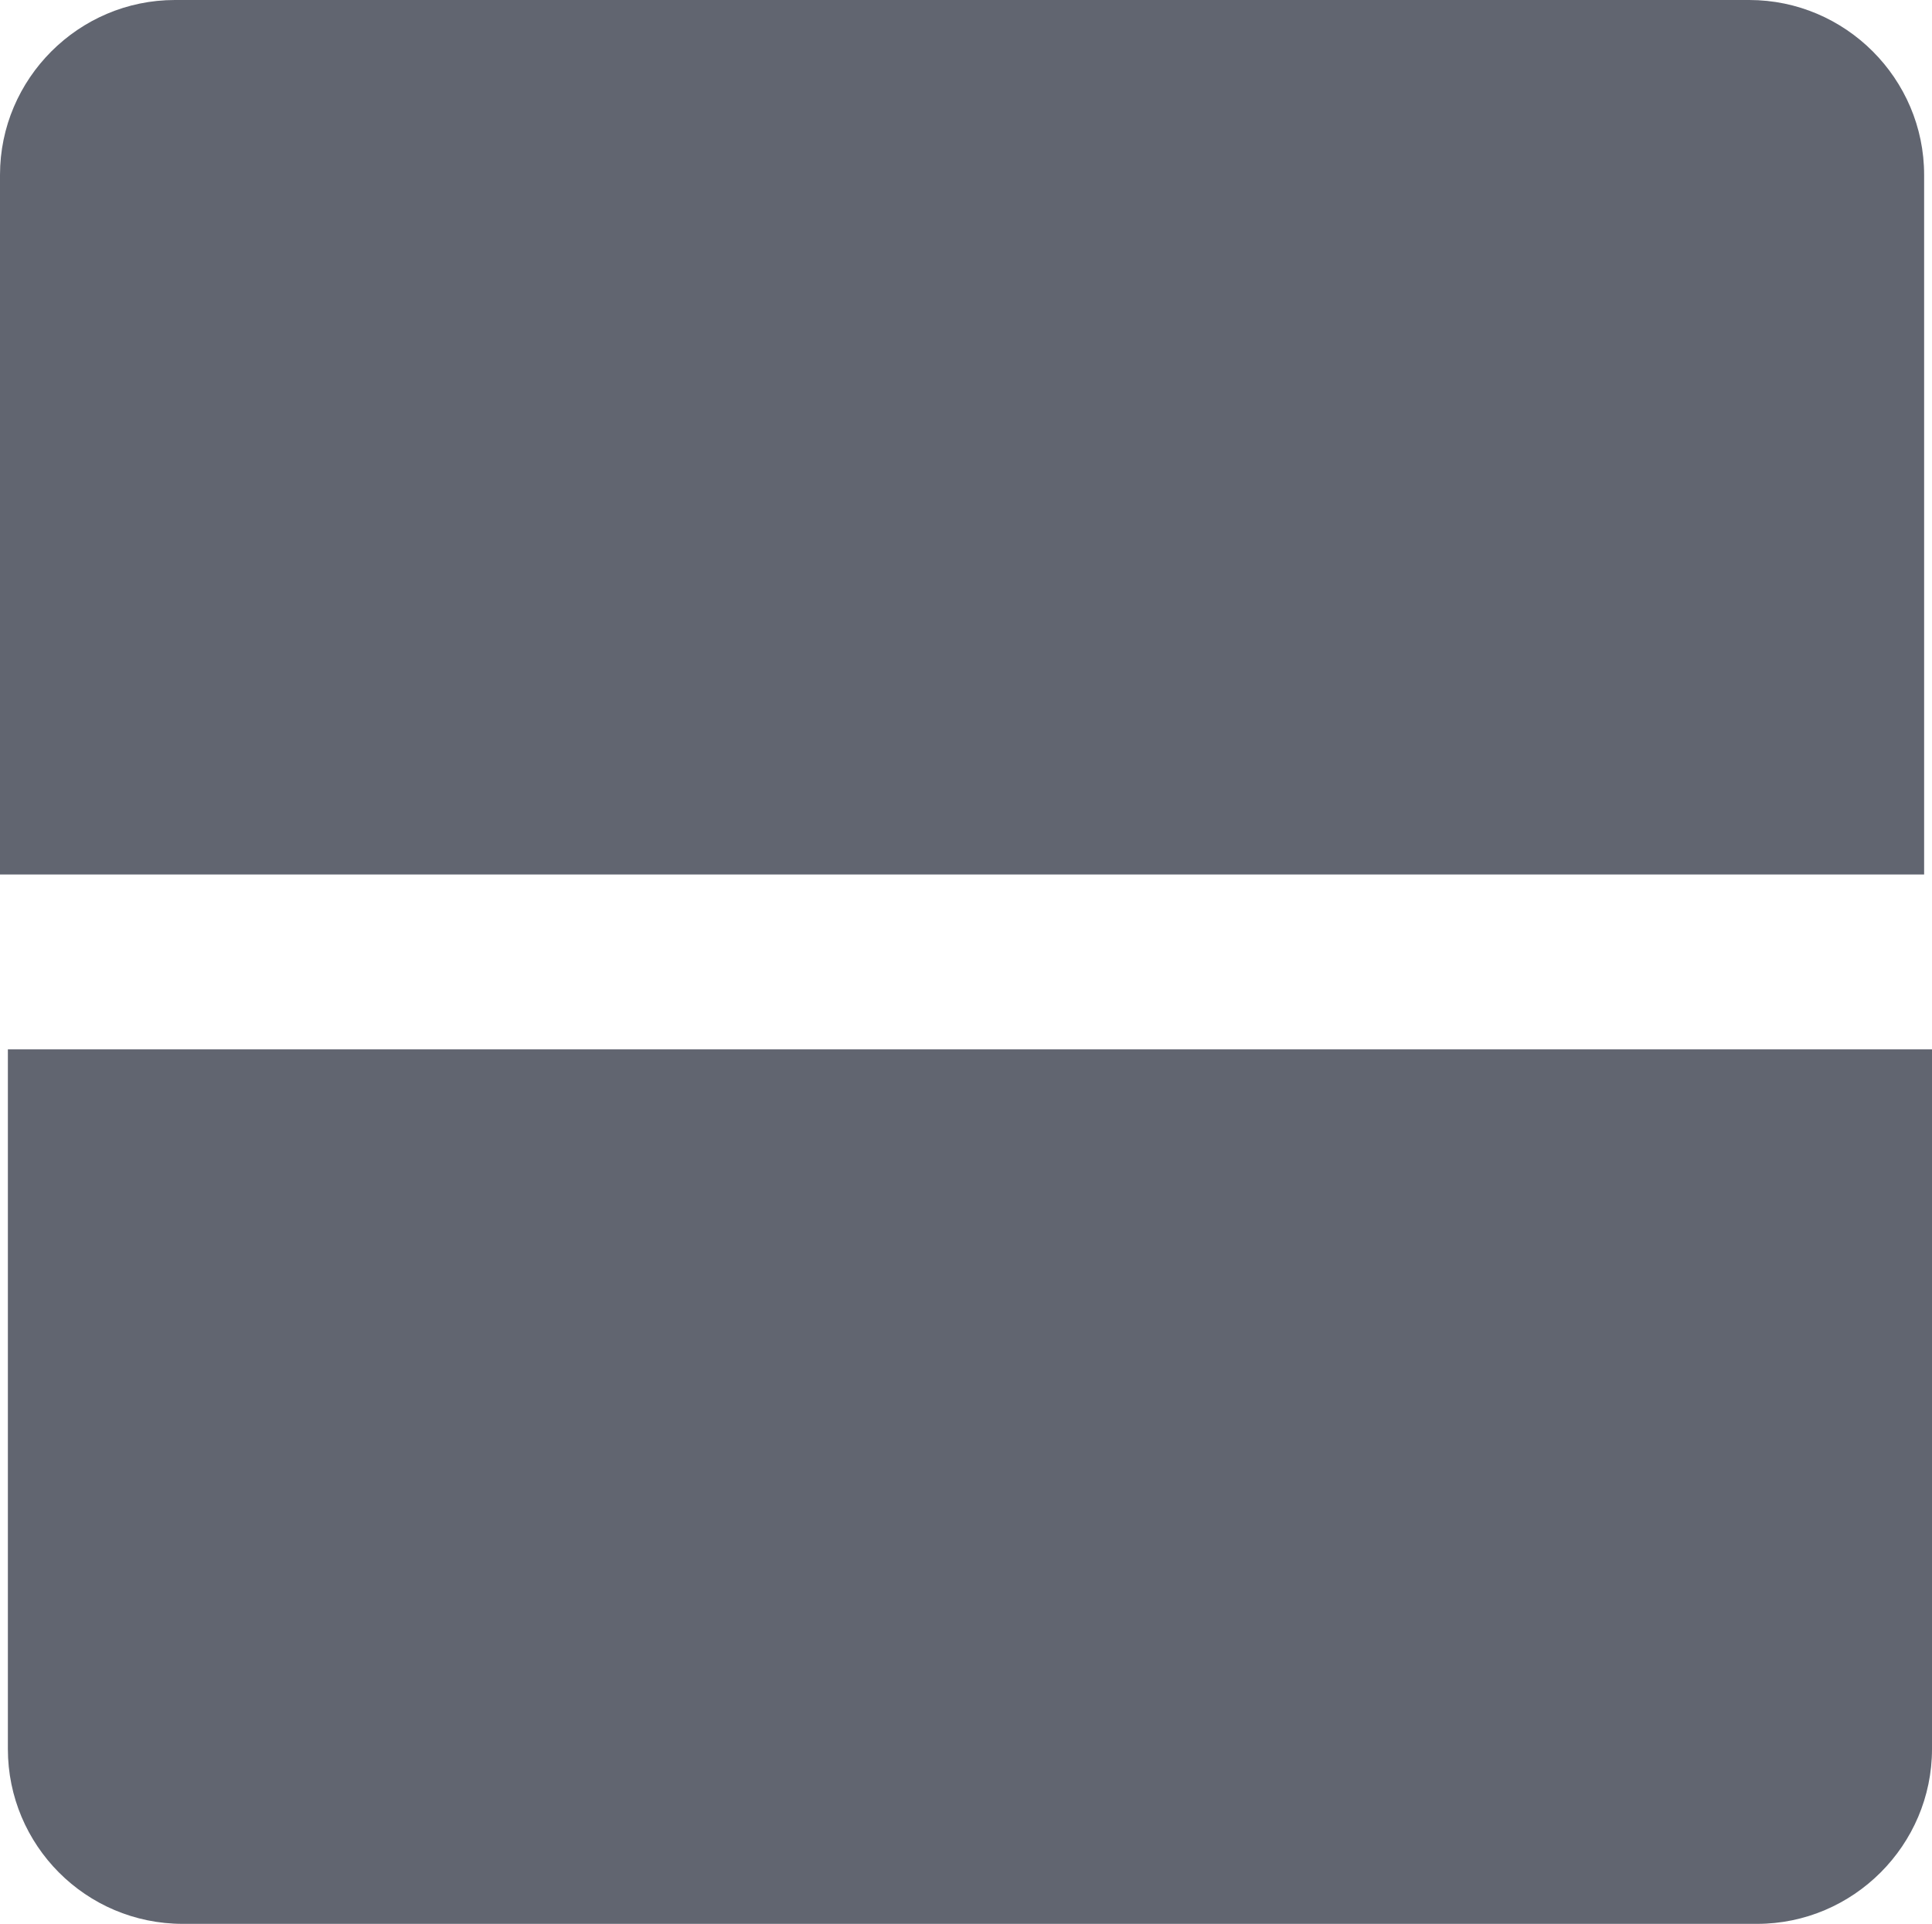 <?xml version="1.0" encoding="utf-8"?>
<!-- Generator: Adobe Illustrator 23.0.2, SVG Export Plug-In . SVG Version: 6.00 Build 0)  -->
<svg version="1.1" id="Слой_1" xmlns="http://www.w3.org/2000/svg" xmlns:xlink="http://www.w3.org/1999/xlink" x="0px" y="0px"
	 viewBox="0 0 22.09 22" style="enable-background:new 0 0 22.09 22;" xml:space="preserve">
<style type="text/css">
	.st0{fill:#616570;}
</style>
<g>
	<path class="st0" d="M0,10h22V2c0-1.1-0.9-2-2-2H2C0.9,0,0,0.9,0,2V10z"/>
	<path class="st0" d="M2.09,22h18c1.1,0,2-0.9,2-2v-8h-22v8C0.09,21.1,0.98,22,2.09,22z"/>
</g>
</svg>
